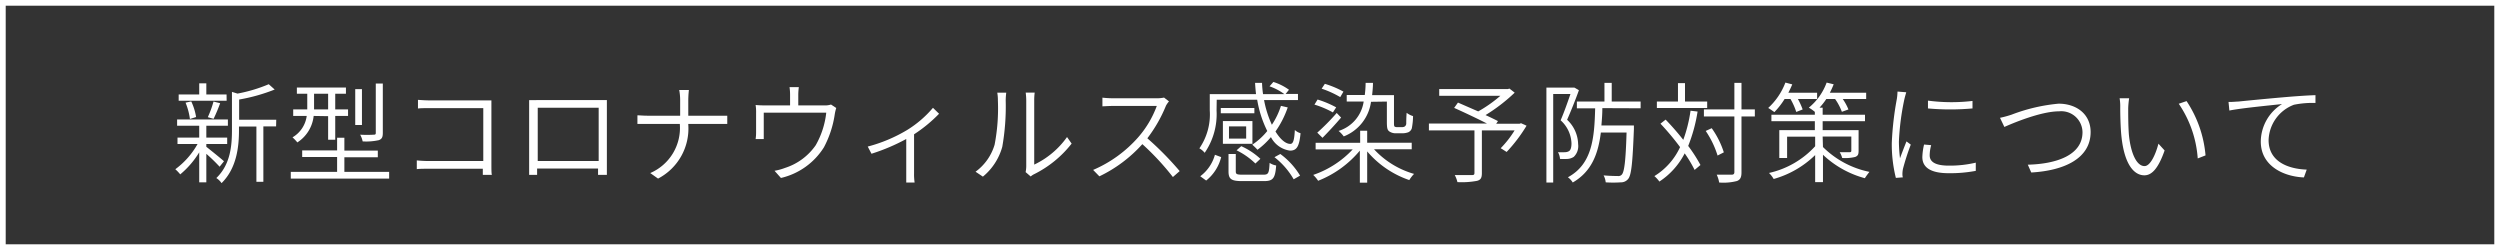 <svg xmlns="http://www.w3.org/2000/svg" viewBox="0 0 320 32"><rect x="0" y="0" width="320" height="32" fill="#333333" stroke="none"/><defs><style>.cls-1{fill:#fff;}</style></defs><g id="レイヤー_2" data-name="レイヤー 2"><g id="header_footer"><path class="cls-1" d="M28.11,21.34a21.29,21.29,0,0,0-1.7-1.65v3.65H25.5V19.5a11.33,11.33,0,0,1-2.43,2.82,5.64,5.64,0,0,0-.63-.66,10.15,10.15,0,0,0,2.85-3.23H22.72v-.82H25.5V16.09H22.67v-.8h6.5v.8H26.41v1.52h2.67v.82H26.41v.36c.54.42,1.92,1.54,2.26,1.85Zm.9-8.45H22.87v-.8H25.5V10.67h.91v1.42H29Zm-4.7,2.34a8.37,8.37,0,0,0-.56-2.09l.73-.16a7.4,7.4,0,0,1,.62,2ZM26.6,15A13.36,13.36,0,0,0,27.33,13l.85.21a21.24,21.24,0,0,1-.84,2Zm8.74,1.18H33.71v7.09h-.89V16.2H30.59v.45c0,2.08-.27,4.86-2.23,6.79a2.31,2.31,0,0,0-.67-.65c1.82-1.75,2-4.17,2-6.16V11.76l.71.22a19.39,19.39,0,0,0,4-1.2l.76.68a22.78,22.78,0,0,1-4.55,1.28v2.59h4.75Z"/><path class="cls-1" d="M49.81,22v.86H37.22V22h5.93v-1.9H38.68v-.85h4.47V17.63h.93v1.65h4.28v.85H44.08V22Zm-9.66-7.16a4.61,4.61,0,0,1-2.09,3.39,5.43,5.43,0,0,0-.62-.65,3.73,3.73,0,0,0,1.82-2.74H37.53V14h1.8V12H38V11.2h6.28V12H42.91v2h1.64v.84H42.91v3.05H42V14.87ZM40.2,14H42V12H40.2v2Zm6.13,2h-.86V11.41h.86ZM49,17c0,.55-.11.79-.51.94a7.46,7.46,0,0,1-2.07.16,2.9,2.9,0,0,0-.32-.86,15.67,15.67,0,0,0,1.74,0c.22,0,.26-.06.26-.25V10.69H49Z"/><path class="cls-1" d="M55,12.85H62.9c0,.3,0,.72,0,1v7.25c0,.5,0,1.12.06,1.28H61.8c0-.12,0-.43,0-.78H54.89c-.57,0-1.18,0-1.54.05V20.53a14.45,14.45,0,0,0,1.51.08h7V13.84H55c-.5,0-1.19,0-1.5.05V12.78C54,12.82,54.57,12.85,55,12.85Z"/><path class="cls-1" d="M69,12.81h7.48c.29,0,.79,0,1.2,0,0,.34,0,.71,0,1v6.92c0,.43,0,1.47,0,1.65H76.55c0-.11,0-.45,0-.81h-7.8c0,.35,0,.68,0,.81H67.73c0-.21,0-1.19,0-1.65V13.82c0-.3,0-.7,0-1C68.29,12.81,68.62,12.81,69,12.81Zm-.17,7.8h7.8V13.79h-7.8Z"/><path class="cls-1" d="M86.94,11.52h1.24a12.3,12.3,0,0,0-.08,1.36v1.93h3.82c.45,0,1,0,1.17,0v1.05c-.2,0-.76,0-1.18,0H88.1v.07a7.22,7.22,0,0,1-3.87,6.93l-1-.71a6.28,6.28,0,0,0,3.79-6.22v-.07H82.88c-.52,0-1,0-1.29,0V14.76c.26,0,.77.05,1.26.05h4.21v-2A7.07,7.07,0,0,0,86.94,11.52Z"/><path class="cls-1" d="M102.18,12.15v1.34h3.27a2.48,2.48,0,0,0,.92-.11l.67.44a5.57,5.57,0,0,0-.19.8,13,13,0,0,1-1.39,4.24,8.86,8.86,0,0,1-5.5,3.92l-.82-.92a7.11,7.11,0,0,0,1.35-.37,7.58,7.58,0,0,0,3.92-2.9,10.72,10.72,0,0,0,1.35-4.17h-8V17c0,.24,0,.59,0,.8H96.72a5.87,5.87,0,0,0,.06-.85V14.49a6.17,6.17,0,0,0-.06-1.05,12.76,12.76,0,0,0,1.29.05h3.12V12.15a6.74,6.74,0,0,0-.07-1h1.19A8.41,8.41,0,0,0,102.18,12.15Z"/><path class="cls-1" d="M116.13,16.63a13.85,13.85,0,0,0,3.29-2.83l.78.76A18.27,18.27,0,0,1,117,17.19v5a7.22,7.22,0,0,0,.07,1.17H116c0-.21,0-.75,0-1.17v-4.4a25,25,0,0,1-4.45,1.89l-.48-.92A19.29,19.29,0,0,0,116.13,16.63Z"/><path class="cls-1" d="M127.31,18.52a24.61,24.61,0,0,0,.42-5.66,5.39,5.39,0,0,0-.08-1h1.15a8.55,8.55,0,0,0-.07,1,29.74,29.74,0,0,1-.44,5.94,7.55,7.55,0,0,1-2.48,3.81l-.94-.63A6.6,6.6,0,0,0,127.31,18.52Zm4.05,2.76V12.85a8.49,8.49,0,0,0-.07-1h1.15a7.55,7.55,0,0,0-.06,1v8.22a10.84,10.84,0,0,0,4.2-3.53l.59.84a14,14,0,0,1-4.77,3.9,1.89,1.89,0,0,0-.47.31l-.65-.56A4.21,4.21,0,0,0,131.36,21.28Z"/><path class="cls-1" d="M149.24,13.54a18,18,0,0,1-2.38,4.16A40,40,0,0,1,151,21.9l-.87.76a33.09,33.09,0,0,0-3.91-4.21,17.58,17.58,0,0,1-5.5,4.12l-.8-.82a16.14,16.14,0,0,0,5.78-4.19,12.79,12.79,0,0,0,2.37-4h-5.59c-.49,0-1.25.05-1.37.05V12.5a13.26,13.26,0,0,0,1.37.08H148a4.58,4.58,0,0,0,1-.09l.63.49A2.86,2.86,0,0,0,149.24,13.54Z"/><path class="cls-1" d="M155.72,14.14a8.73,8.73,0,0,1-1.52,5.42,2.32,2.32,0,0,0-.68-.57,7.65,7.65,0,0,0,1.33-4.85V12.05h5.92q-.08-.71-.12-1.44h.89a13.28,13.28,0,0,0,.13,1.44h2.73a7,7,0,0,0-1.9-1l.49-.56a6.85,6.85,0,0,1,2,1l-.43.53h1.58v.79H161.8a13.22,13.22,0,0,0,1,3.16,9.49,9.49,0,0,0,1.16-2.42l.87.2a12.23,12.23,0,0,1-1.57,3.08c.62,1,1.3,1.59,1.9,1.59.37,0,.51-.5.58-1.78a1.77,1.77,0,0,0,.73.41c-.16,1.74-.51,2.23-1.35,2.23a3.22,3.22,0,0,1-2.44-1.73,10.07,10.07,0,0,1-1.72,1.62,8.3,8.3,0,0,0-.67-.65,8.58,8.58,0,0,0,1.92-1.75,14.17,14.17,0,0,1-1.29-4h-5.18Zm-2.09,8.42a5.12,5.12,0,0,0,1.88-2.75l.8.3a5.55,5.55,0,0,1-1.92,3Zm2.63-8.74h4.3v.68h-4.3Zm4.05,4.59h-3.78V15.5h3.78Zm1.4,3.95c.65,0,.73-.18.8-1.51a2.21,2.21,0,0,0,.84.33c-.12,1.64-.4,2-1.55,2H159c-1.4,0-1.75-.25-1.75-1.26V19.71h.93v2.22c0,.36.12.43.88.43Zm-2.2-6.18h-2.2v1.56h2.2Zm-.63,2.53a8.91,8.91,0,0,1,2.45,1.62l-.64.6a9.35,9.35,0,0,0-2.41-1.69Zm5,1a9.5,9.5,0,0,1,2.53,2.77l-.82.47a9.69,9.69,0,0,0-2.46-2.83Z"/><path class="cls-1" d="M175.88,19.11A11.19,11.19,0,0,0,181,22.26a4.17,4.17,0,0,0-.61.79A12.28,12.28,0,0,1,175,19.38v4h-.94v-4.1a13.29,13.29,0,0,1-5.34,3.86,4.11,4.11,0,0,0-.63-.75,12.42,12.42,0,0,0,5.06-3.27H168.4v-.84h5.7V16.73H175v1.54h5.7v.84Zm-5.27-4.72a11.85,11.85,0,0,0-2.36-1l.4-.65a12.67,12.67,0,0,1,2.38,1Zm-2,2.59a28.44,28.44,0,0,0,2.49-2.52l.56.59c-.74.87-1.61,1.81-2.38,2.59Zm2.94-4.55a12.38,12.38,0,0,0-2.38-1.08l.41-.62a12,12,0,0,1,2.38,1Zm3.94.6A5.56,5.56,0,0,1,172,17.46a3.88,3.88,0,0,0-.66-.7A4.64,4.64,0,0,0,174.55,13h-2.17v-.84h2.31a12.42,12.42,0,0,0,.11-1.55l.94,0c0,.56-.06,1.1-.11,1.57h2.8v3.5c0,.3,0,.48.11.54a.62.62,0,0,0,.31.05h.55a.7.7,0,0,0,.39-.07.48.48,0,0,0,.21-.35c0-.24,0-.74.05-1.41a2.55,2.55,0,0,0,.82.42,8.51,8.51,0,0,1-.16,1.57.83.83,0,0,1-.45.5,2.21,2.21,0,0,1-.77.13h-.81a1.44,1.44,0,0,1-.85-.24c-.23-.17-.31-.39-.31-1.19V13Z"/><path class="cls-1" d="M195.4,16.09a19.57,19.57,0,0,1-2.55,3.36l-.76-.48a12.81,12.81,0,0,0,1.78-2.28h-4.19v5.46c0,.62-.15.88-.63,1a10.59,10.59,0,0,1-2.5.16,3.63,3.63,0,0,0-.34-.9c1,0,1.92,0,2.19,0s.33-.07.33-.29V16.69H182.9v-.88h7.43c-1.21-.62-2.9-1.42-4.2-2l.49-.68,2.59,1.13a16.9,16.9,0,0,0,2.84-2h-7.83v-.86H193l.21-.06.67.52a22,22,0,0,1-3.73,2.87c.61.28,1.18.56,1.59.77l-.23.34h3l.18-.07Z"/><path class="cls-1" d="M202.1,11.55c-.42,1.17-1,2.63-1.51,3.78A4.38,4.38,0,0,1,202,18.45a1.9,1.9,0,0,1-.56,1.63,1.71,1.71,0,0,1-.76.26,8.22,8.22,0,0,1-1,0,2,2,0,0,0-.26-.86,7.64,7.64,0,0,0,.93,0,1,1,0,0,0,.49-.14c.24-.16.31-.58.31-1a4.15,4.15,0,0,0-1.39-2.94c.46-1.06.92-2.39,1.26-3.37h-2.21V23.36h-.87V11.21h3.44l.14,0Zm3,2.29c0,.76-.06,1.5-.12,2.22h4.16s0,.32,0,.45c-.17,4.35-.32,5.91-.74,6.4a1.17,1.17,0,0,1-.94.43,14.42,14.42,0,0,1-1.93,0,2.34,2.34,0,0,0-.27-.89c.8.07,1.53.08,1.81.08a.58.58,0,0,0,.52-.18c.32-.35.5-1.7.61-5.39h-3.29c-.34,2.73-1.18,5-3.6,6.4a2.3,2.3,0,0,0-.62-.67c3.13-1.69,3.39-5.06,3.49-8.82h-2.34V13h3.53V10.61h.93V13H210v.86Z"/><path class="cls-1" d="M217.29,14.28a20.18,20.18,0,0,1-1.2,4.4,19.36,19.36,0,0,1,1.57,2.44l-.75.63a16.38,16.38,0,0,0-1.27-2.12,9.48,9.48,0,0,1-3.24,3.61,4,4,0,0,0-.64-.7,8.53,8.53,0,0,0,3.29-3.71,33,33,0,0,0-2.51-3l.66-.52a34.08,34.08,0,0,1,2.26,2.59,18.33,18.33,0,0,0,.93-3.73Zm1.23-.46h-6.44V13h2.7V10.64h.9V13h2.84Zm6.1,1.09h-1.71v7.16c0,.66-.18.94-.58,1.1a6.89,6.89,0,0,1-2.28.19,3.7,3.7,0,0,0-.31-1c.9,0,1.68,0,1.91,0s.35-.09.35-.34V14.91h-3.9V14H222V10.61h.91V14h1.71Zm-4.77,5a11.87,11.87,0,0,0-1.52-3.15l.77-.35a11.16,11.16,0,0,1,1.55,3.09Z"/><path class="cls-1" d="M228.43,12.67a9.59,9.59,0,0,1-1.31,1.68c-.19-.14-.58-.41-.79-.53a8.48,8.48,0,0,0,2.2-3.25l.88.23c-.15.36-.32.72-.5,1.07h3.68v.8h-2.46a8.79,8.79,0,0,1,.61,1.34l-.82.32a8.27,8.27,0,0,0-.74-1.66Zm4.91,6.15A11.78,11.78,0,0,0,239.29,22a8.76,8.76,0,0,0-.59.81,12.55,12.55,0,0,1-5.36-3v3.5h-1V19.85a12.39,12.39,0,0,1-5.31,3.06,3.47,3.47,0,0,0-.6-.77,11.36,11.36,0,0,0,5.91-3.42V17.49h-3.59v2.73h-1V16.66h4.55V15.51h-5.56v-.82h5.56v-.37a5,5,0,0,0-.77-.54,7.43,7.43,0,0,0,2.28-3.21l.9.22a10.5,10.5,0,0,1-.49,1.08h4.65v.8h-3a6.69,6.69,0,0,1,.73,1.34l-.84.3a7.13,7.13,0,0,0-.87-1.64h-1.12a8.7,8.7,0,0,1-.87,1.11h.4v.91h5.42v.82h-5.42v1.15h4.6v2.63c0,.47-.08.66-.44.8a5.35,5.35,0,0,1-1.66.13,2.68,2.68,0,0,0-.32-.74c.59,0,1.12,0,1.28,0s.21-.06.21-.2v-1.8h-3.67Z"/><path class="cls-1" d="M243.76,12.7a32.31,32.31,0,0,0-.7,5.42,19.54,19.54,0,0,0,.14,2.14c.24-.66.59-1.57.83-2.16l.55.41a30.77,30.77,0,0,0-1,3.1,3.57,3.57,0,0,0-.07.61c0,.16,0,.34.06.48l-.9.07a17.76,17.76,0,0,1-.52-4.5,39.59,39.59,0,0,1,.65-5.63,7.46,7.46,0,0,0,.08-.92l1.12.09C243.93,12.05,243.82,12.44,243.76,12.7ZM247,19.88c0,.65.43,1.32,2.44,1.32a14.34,14.34,0,0,0,3.46-.38l0,1.05a17.57,17.57,0,0,1-3.47.3c-2.34,0-3.37-.76-3.37-2.06a8,8,0,0,1,.22-1.61l.91.08A5,5,0,0,0,247,19.88Zm5.48-7v1a31.92,31.92,0,0,1-5.7,0l0-1A22.81,22.81,0,0,0,252.48,12.92Z"/><path class="cls-1" d="M257.5,14.67a22.42,22.42,0,0,1,6-1.4c2.28,0,4.1,1.33,4.1,3.63,0,3.39-3.39,4.94-7.6,5.18l-.44-1c3.64-.09,7-1.21,7-4.16a2.72,2.72,0,0,0-3-2.67c-2.35,0-6,1.55-7,2L256,15.08A13.25,13.25,0,0,0,257.5,14.67Z"/><path class="cls-1" d="M272.41,13.89c0,.87,0,2.2.09,3.37.24,2.4,1,4,2,4,.72,0,1.4-1.41,1.78-2.87l.79.87c-.83,2.37-1.67,3.18-2.59,3.18-1.29,0-2.54-1.32-2.93-4.92-.13-1.2-.16-2.91-.16-3.72a6.21,6.21,0,0,0-.08-1.22l1.22,0A10.5,10.5,0,0,0,272.41,13.89Zm9.9,6-1,.39a14.16,14.16,0,0,0-2.43-7l1-.34A14.8,14.8,0,0,1,282.31,19.91Z"/><path class="cls-1" d="M286.49,13c.87-.09,3.57-.36,6.15-.58,1.54-.13,2.82-.21,3.74-.24v1a11.79,11.79,0,0,0-2.76.23,5,5,0,0,0-3.24,4.52c0,2.82,2.61,3.7,4.88,3.78l-.36,1c-2.54-.1-5.52-1.43-5.52-4.59a5.71,5.71,0,0,1,2.72-4.8c-1.54.17-5.24.52-6.74.83l-.11-1.1C285.79,13.06,286.21,13,286.49,13Z"/><path class="cls-1" d="M319.27.73V31.27H.73V.73H319.27M320,0H0V32H320V0Z"/></g></g></svg>